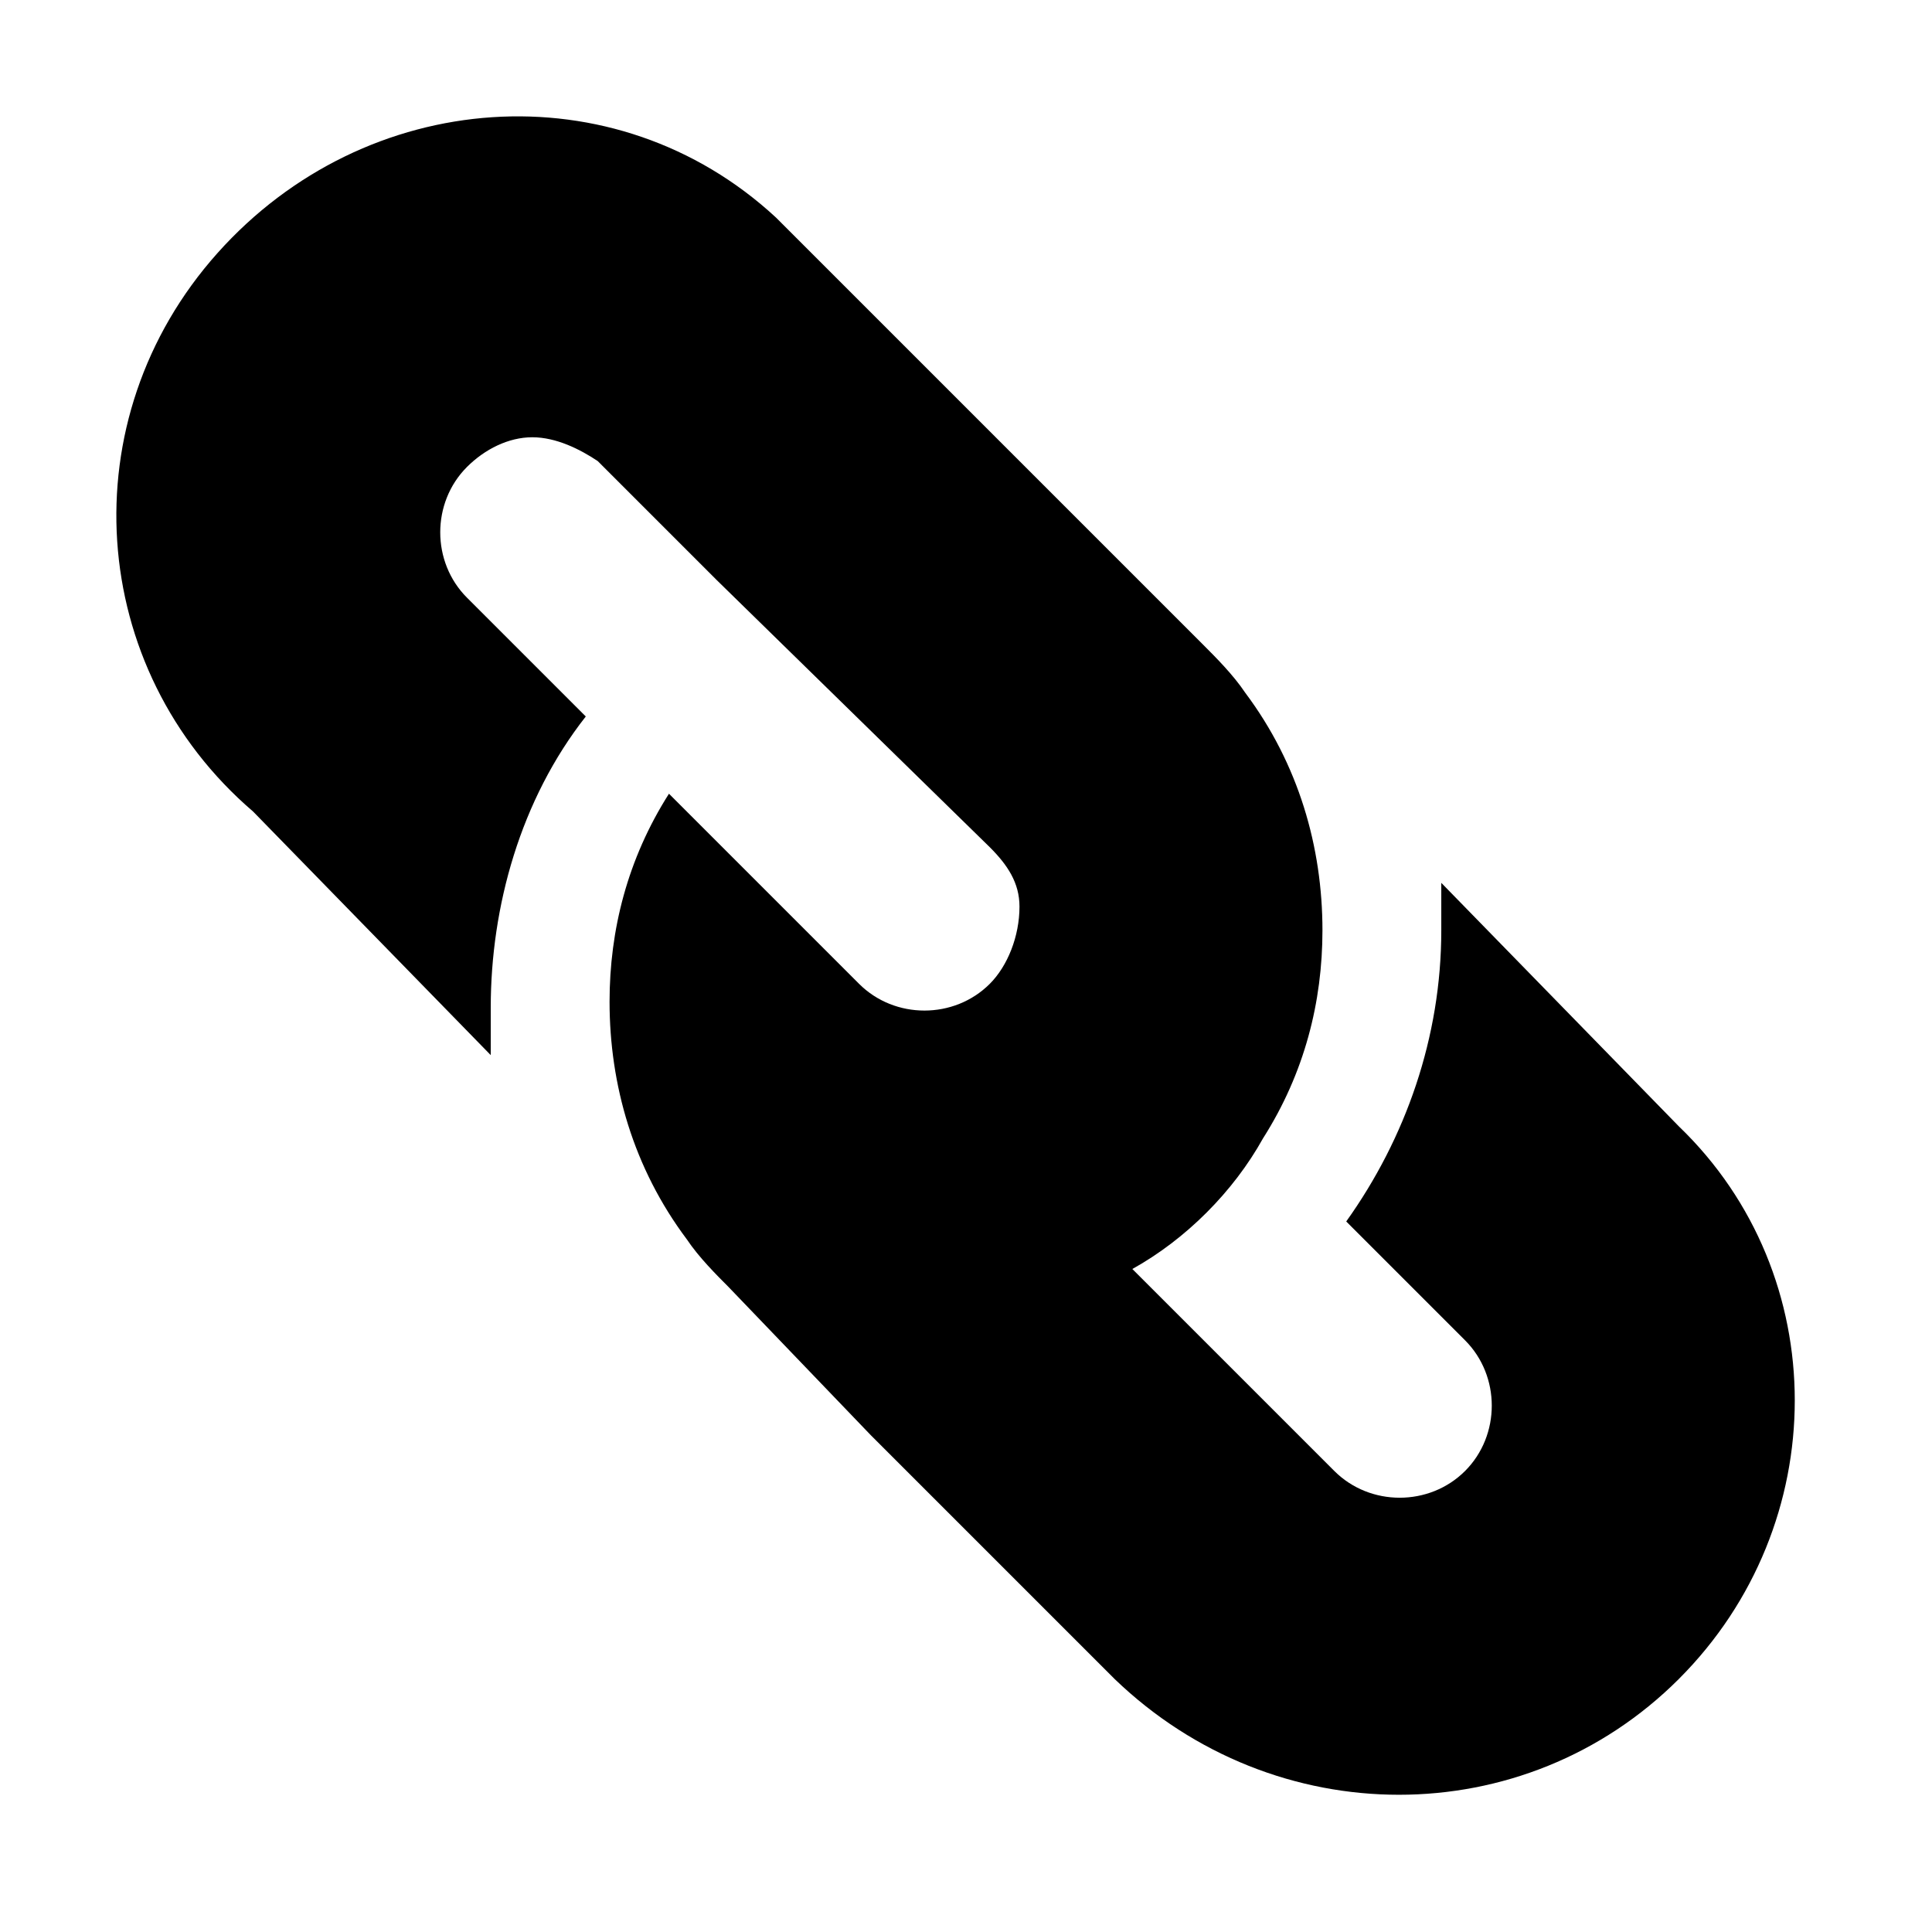 <?xml version="1.0" encoding="UTF-8"?>
<!-- Uploaded to: SVG Repo, www.svgrepo.com, Generator: SVG Repo Mixer Tools -->
<svg fill="#000000" width="800px" height="800px" version="1.1" viewBox="144 144 512 512" xmlns="http://www.w3.org/2000/svg">
 <path d="m588.93 588.93c-40.934 40.934-107.06 40.934-149.57 0l-64.551-64.551-37.781-39.359c-3.148-3.148-7.871-7.871-11.02-12.594-14.168-18.895-20.469-40.934-20.469-62.977 0-18.895 4.723-37.785 15.742-55.105l50.383 50.383c9.445 9.445 25.191 9.445 34.637 0 4.723-4.723 7.871-12.594 7.871-20.469 0-6.297-3.148-11.02-7.871-15.742l-72.422-70.848-31.488-31.488c-4.723-3.152-11.023-6.301-17.32-6.301s-12.594 3.148-17.32 7.871c-9.445 9.445-9.445 25.191 0 34.637l31.488 31.488c-17.316 22.043-25.188 50.383-25.188 77.148v12.594l-62.977-64.551c-44.082-37.785-48.809-103.91-9.445-147.99 39.359-44.082 105.48-48.805 147.99-9.445 3.148 3.148 6.297 6.297 9.445 9.445l103.91 103.91c3.148 3.148 7.871 7.871 11.02 12.594 14.168 18.895 20.469 40.934 20.469 62.977 0 18.895-4.723 37.785-15.742 55.105-7.871 14.168-20.469 26.766-34.637 34.637l53.531 53.531c9.445 9.445 25.191 9.445 34.637 0 9.445-9.445 9.445-25.191 0-34.637l-31.488-31.488c15.742-22.043 25.191-48.805 25.191-77.145v-12.594l62.977 64.551c40.934 39.355 40.934 105.48-0.004 146.41z"/>
</svg>